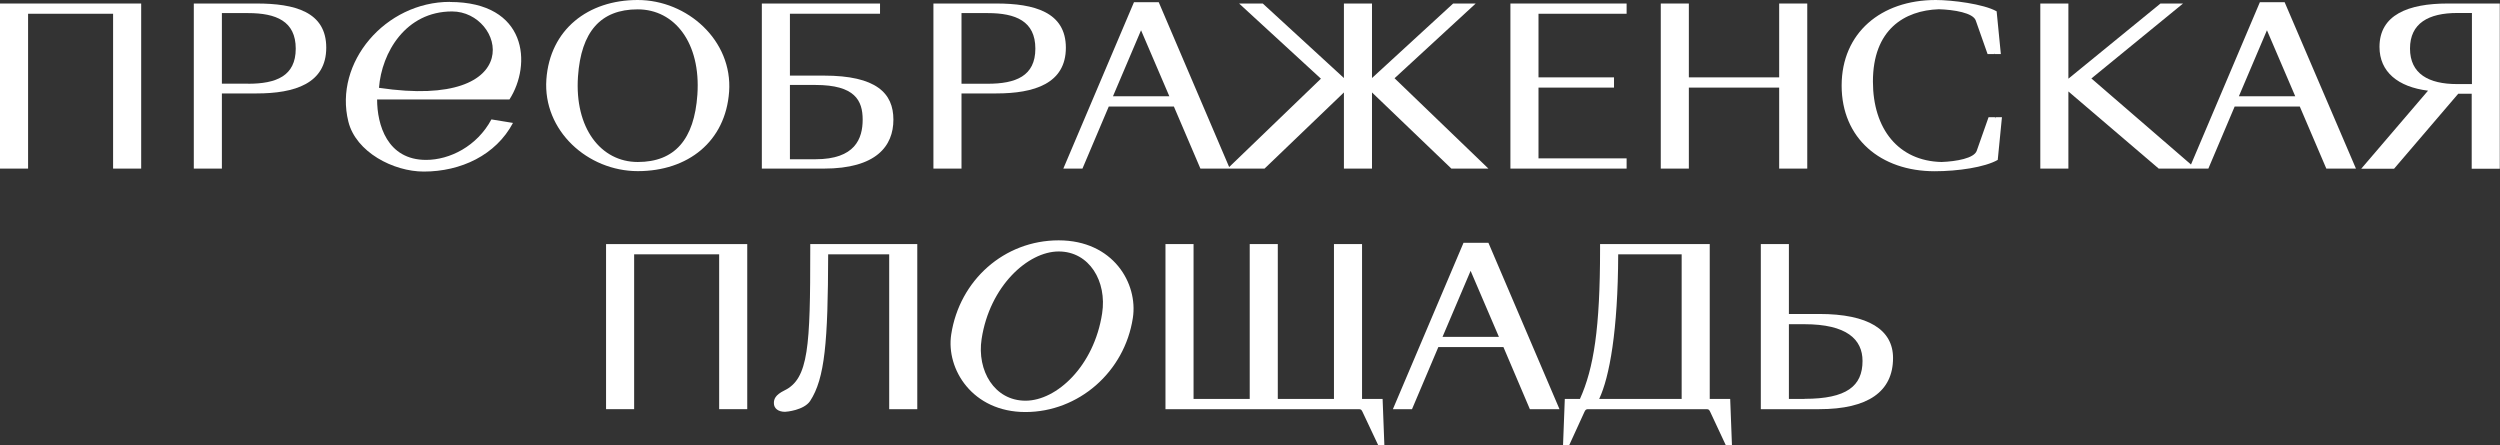 <?xml version="1.0" encoding="UTF-8"?> <svg xmlns="http://www.w3.org/2000/svg" width="1016" height="181" viewBox="0 0 1016 181" fill="none"><rect x="0" y="0" width="1016" height="181" fill="#333333" stroke="none"/><path d="M0 68.518H11.412V5.591H45.963V68.518H57.376V1.431H0V68.518Z" fill="white"></path><path d="M104.327 1.431H78.762V68.518H90.174V37.971H104.327C119.693 37.971 132.588 33.991 132.588 19.366C132.588 4.741 119.693 1.431 104.327 1.431ZM100.823 33.991H90.174V5.322H100.823C112.19 5.322 120.188 8.587 120.188 19.768C120.188 30.949 112.19 34.035 100.823 34.035V33.991Z" fill="white"></path><path d="M296.313 37.3C297.795 16.459 279.329 0 259.156 0C238.982 0 223.481 11.986 222.044 32.291C220.606 53.043 238.802 69.547 259.201 69.547C279.599 69.547 294.875 57.516 296.313 37.255V37.3ZM234.894 31.084C236.152 12.925 244.059 3.802 259.156 3.802C274.252 3.802 284.856 17.532 283.418 38.463C282.16 56.621 274.252 65.834 259.201 65.834C244.149 65.834 233.456 52.015 234.894 31.084Z" fill="white"></path><path d="M363.079 48.615C363.079 37.882 356.159 30.726 334.818 30.726H321.024V5.591H357.642V1.431H309.612V68.518H334.818C356.07 68.518 363.079 59.394 363.079 48.615ZM321.024 64.716V34.527H331.403C347.488 34.527 350.588 40.878 350.588 48.615C350.588 56.353 347.488 64.716 331.448 64.716H320.979H321.024Z" fill="white"></path><path d="M433.169 19.41C433.169 4.875 420.274 1.431 404.908 1.431H379.343V68.518H390.755V37.971H404.908C420.274 37.971 433.169 33.991 433.169 19.366V19.41ZM390.755 34.035V5.322H401.404C412.771 5.322 420.769 8.587 420.769 19.768C420.769 30.949 412.771 34.035 401.404 34.035H390.755Z" fill="white"></path><path d="M661.054 64.359H625.245V35.601H655.932V31.441H625.245V5.591H661.054V1.431H613.832V68.518H661.054V64.359Z" fill="white"></path><path d="M686.349 35.601H723.057V68.518H734.469V1.431H723.057V31.441H686.349V1.431H674.937V68.518H686.349V35.601Z" fill="white"></path><path d="M810.76 48.079V47.632H808.154L803.347 61.273C802.313 64.314 795.08 65.611 789.014 65.834C771.581 65.432 761.157 52.462 761.157 33.141C761.157 12.031 773.918 4.249 787.936 3.757C794.136 3.936 801.864 5.233 802.942 8.319L807.75 21.96H810.401V21.512L810.491 21.96H813.141L811.434 4.607C806.177 1.61 793.282 0 786.678 0C764.437 0 748.442 13.373 748.442 34.796C748.442 56.219 764.258 69.591 786.228 69.591C795.709 69.591 806.627 67.981 811.883 64.985L813.591 47.632H810.94L810.805 48.079H810.76Z" fill="white"></path><path d="M918.412 0.894L890.421 66.863L849.939 31.889L887.186 1.431H878.02L840.594 31.978V1.431H829.181V68.518H840.594V37.166L877.301 68.518H897.475L908.168 43.293H934.632L945.415 68.518H957.456L928.477 0.894H918.412ZM909.876 39.134L921.288 12.299L932.79 39.134H909.876Z" fill="white"></path><path d="M994.703 1.431C978.708 1.431 967.026 6.038 967.026 19.053C967.026 29.25 974.575 35.332 986.751 36.853L959.613 68.563H972.957L999.016 38.105H1004.5V68.563H1015.91V1.431H994.613H994.703ZM1004.59 34.169H998.567C987.02 34.169 979.427 30.01 979.427 19.724C979.427 9.437 986.975 5.277 998.657 5.277H1004.59V34.169Z" fill="white"></path><path d="M497.464 68.518H513.908L546.168 37.569V68.518H557.58V37.569L589.84 68.518H604.891L566.746 31.799L599.724 1.431H590.559L557.58 31.71V1.431H546.168V31.71L513.189 1.431H503.574L536.823 31.978L499.531 67.892L470.91 0.894H460.846L432.136 68.518H439.909L450.602 43.293H477.066L487.849 68.518H497.509H497.464ZM452.309 39.134L463.722 12.299L475.224 39.134H452.309Z" fill="white"></path><path d="M182.82 0.76C156.626 0.76 135.598 25.404 141.574 49.421C144.629 61.809 159.861 69.725 172.216 69.725C187.313 69.725 201.511 63.062 208.475 49.957L199.713 48.526C193.873 59.439 182.775 64.985 173.16 64.985C157.3 64.985 153.256 50.583 153.256 40.431H207.037C216.158 26.253 214.361 0.805 182.82 0.805V0.76ZM154.02 35.69C155.098 21.378 164.848 4.651 183.718 4.651C204.925 4.651 215.394 44.814 154.02 35.69Z" fill="white"></path><path d="M246.303 166.286H257.715V103.358H292.266V166.286H303.679V99.199H246.303V166.286Z" fill="white"></path><path d="M329.289 101.301C329.289 140.703 328.66 153.897 318.775 158.683C314.956 160.561 314.507 162.305 314.507 163.826C314.507 166.017 316.304 167.359 319.045 167.359C319.584 167.359 326.638 166.733 329.199 163.021C335.264 153.808 336.477 138.87 336.567 103.358H361.369V166.286H372.781V99.199H329.289V101.301Z" fill="white"></path><path d="M594.779 98.662L566.069 166.286H573.842L584.535 141.061H610.999L621.737 166.286H633.779L604.889 98.662H594.779ZM586.243 136.902L597.655 110.067L609.157 136.902H586.243Z" fill="white"></path><path d="M694.838 162.126V99.199H650.268V101.301C650.268 133.458 647.707 149.648 642.091 162.126H635.935L635.216 181H637.687L643.933 167.359C644.292 166.554 644.652 166.286 645.37 166.286H693.58C694.479 166.286 694.659 166.644 695.018 167.359L701.398 181H703.869L703.15 162.126H694.793H694.838ZM683.426 162.126H649.908C654.087 153.271 657.546 134.397 657.636 103.358H683.426V162.126Z" fill="white"></path><path d="M739.364 127.599H727.008V99.199H715.596V166.286H739.364C759.178 166.286 769.332 159.13 769.332 145.489C769.332 133.995 759.268 127.599 739.364 127.599ZM733.388 162.126H727.008V131.758H733.298C750.462 131.758 756.931 137.886 756.931 146.696C756.931 156.894 750.462 162.082 733.388 162.082V162.126Z" fill="white"></path><path d="M553.534 162.126V99.199H542.122V162.126H519.297V99.199H507.885V162.126H485.061V99.199H473.648V166.286H552.276C553.174 166.286 553.354 166.644 553.713 167.359L560.138 181H562.61L561.891 162.126H553.534Z" fill="white"></path><path d="M430.246 97.678C408.096 97.678 389.944 113.913 386.574 135.918C384.418 149.961 395.156 167.449 416.722 167.449C438.288 167.449 457.024 151.214 460.394 129.209C462.551 115.166 452.396 97.678 430.246 97.678ZM447.904 127.375C444.624 148.799 429.392 162.842 416.767 162.842C404.142 162.842 396.953 150.632 398.93 137.752C402.21 116.284 417.756 102.196 430.246 102.196C442.737 102.196 449.925 114.361 447.904 127.375Z" fill="white"></path></svg> 